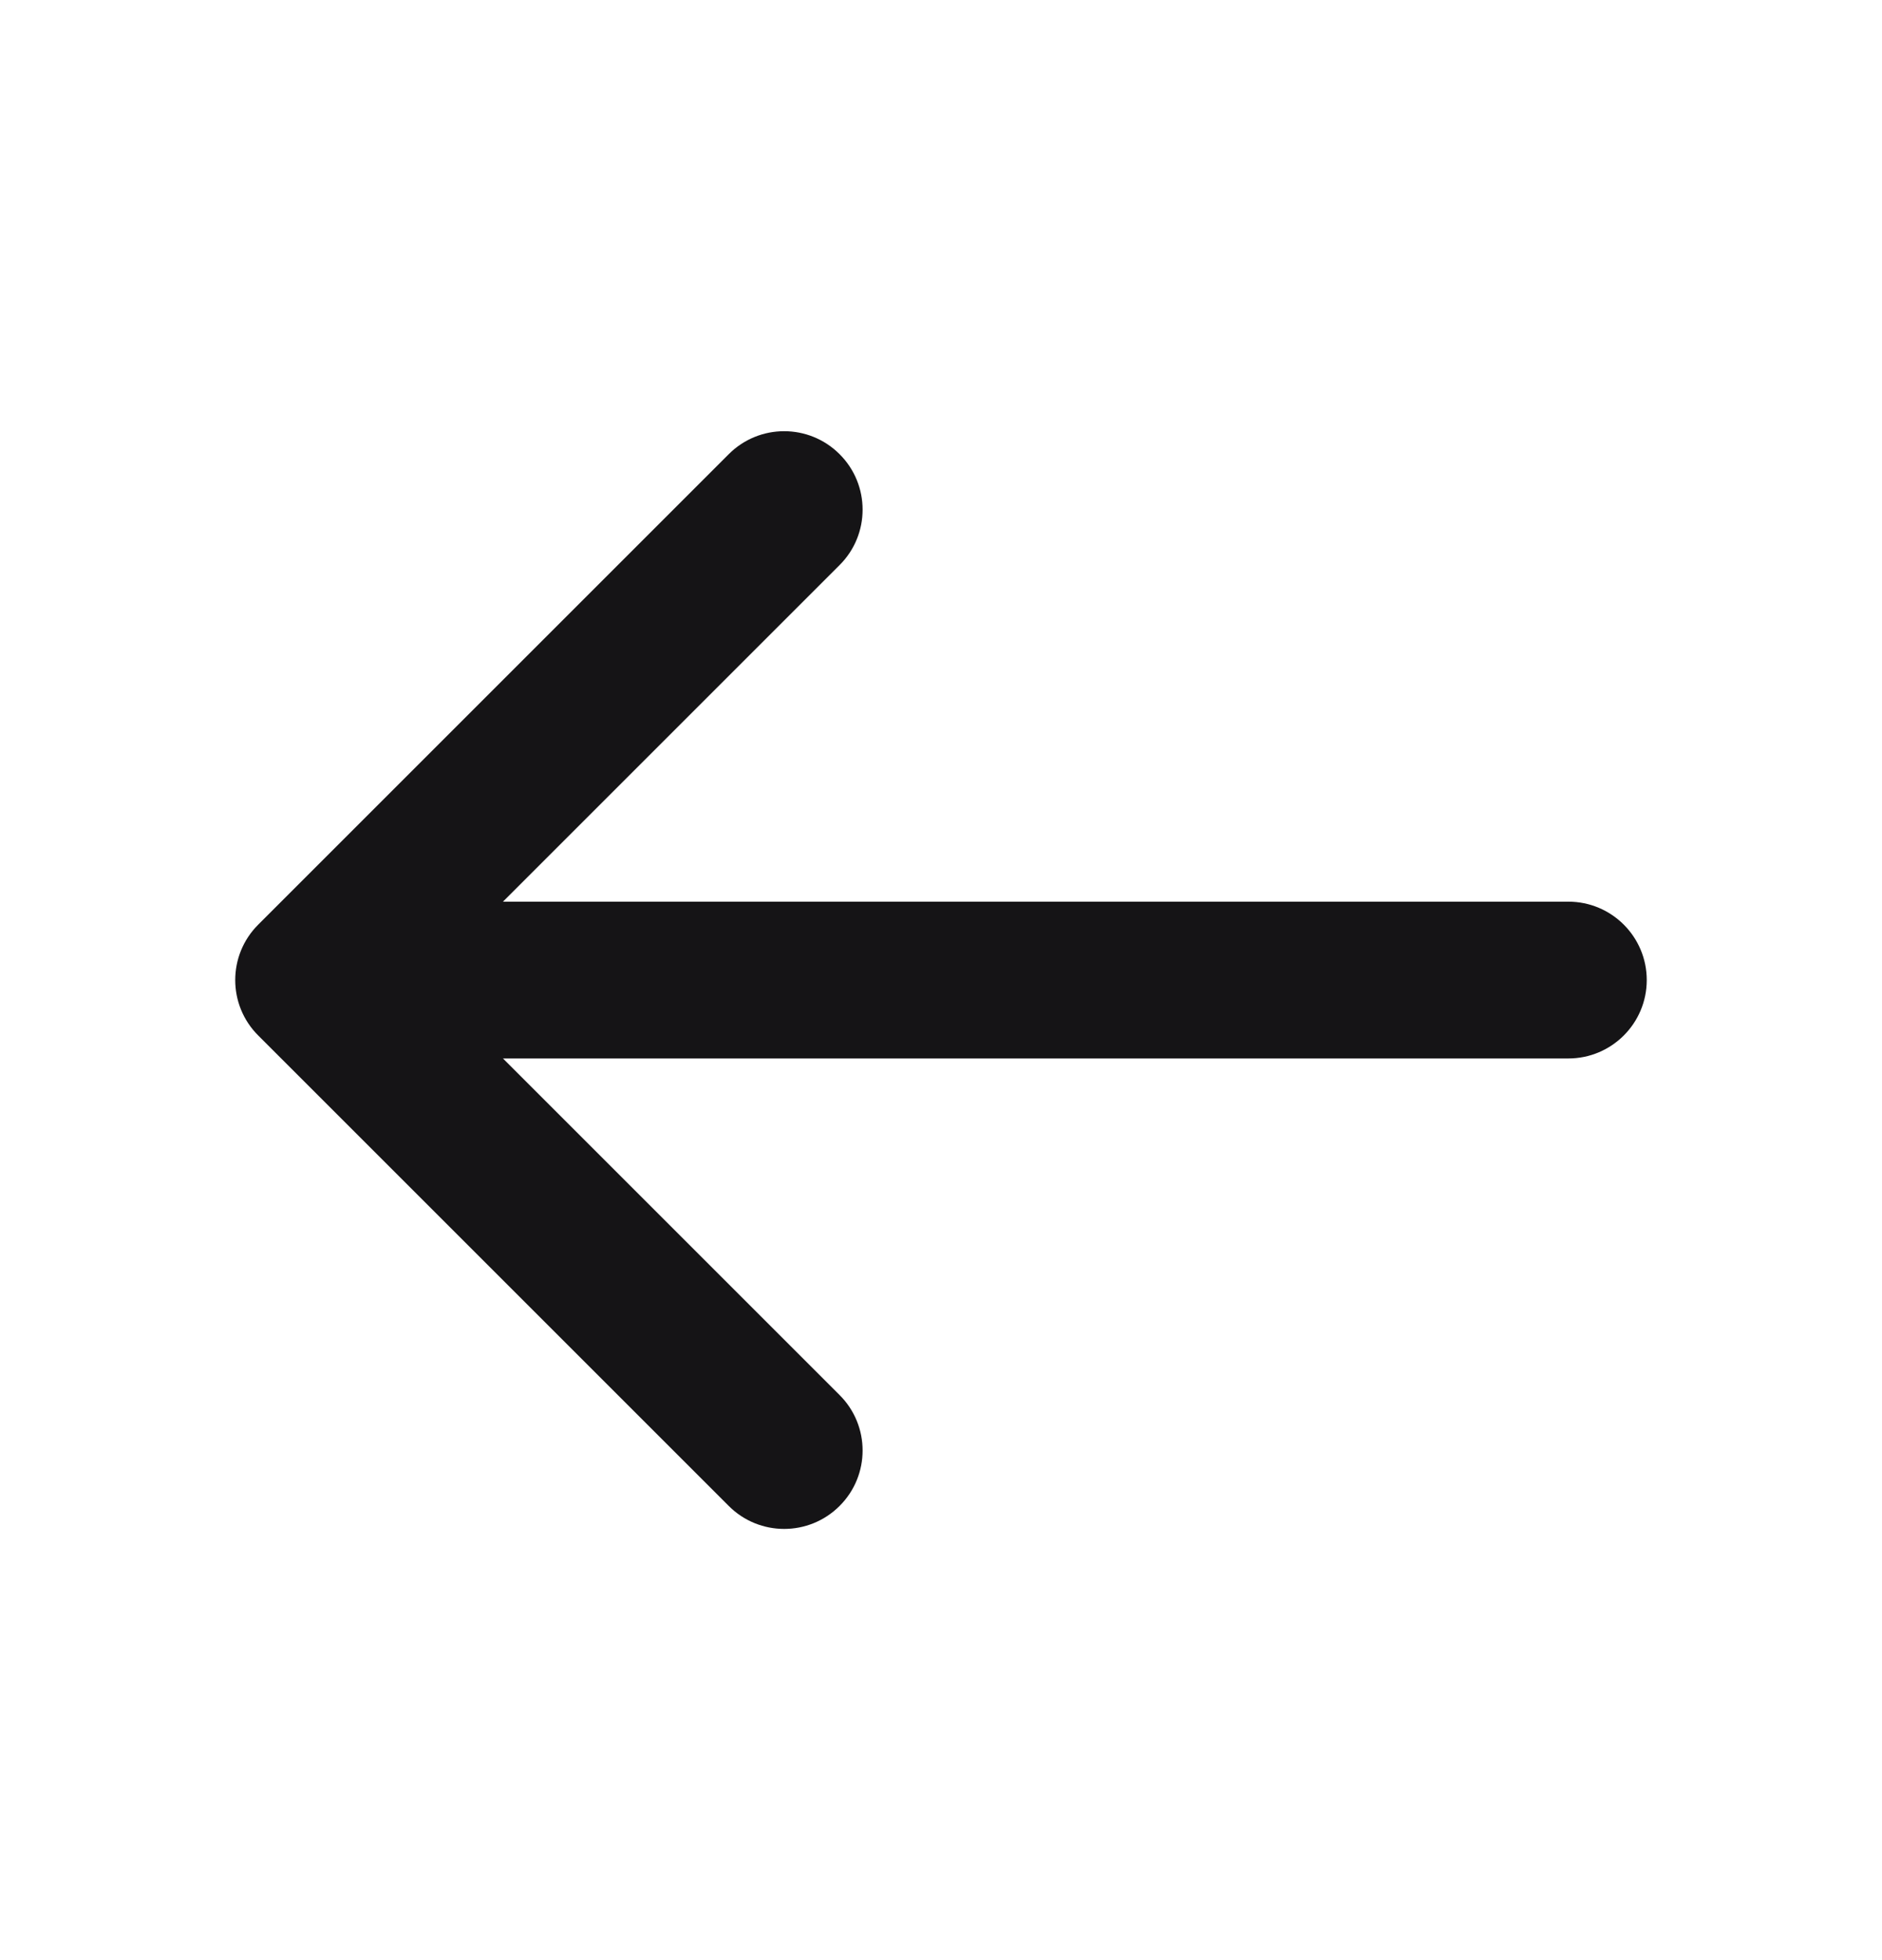 <svg width="24" height="25" viewBox="0 0 24 25" fill="none" xmlns="http://www.w3.org/2000/svg">
<path fill-rule="evenodd" clip-rule="evenodd" d="M6.414 11.5H20C20.552 11.5 21 11.948 21 12.5C21 13.052 20.552 13.5 20 13.5H6.414L10.707 17.793C11.098 18.183 11.098 18.817 10.707 19.207C10.317 19.598 9.683 19.598 9.293 19.207L3.293 13.207C2.902 12.817 2.902 12.183 3.293 11.793L9.293 5.793C9.683 5.402 10.317 5.402 10.707 5.793C11.098 6.183 11.098 6.817 10.707 7.207L6.414 11.5Z" fill="#151416"/>
</svg>

